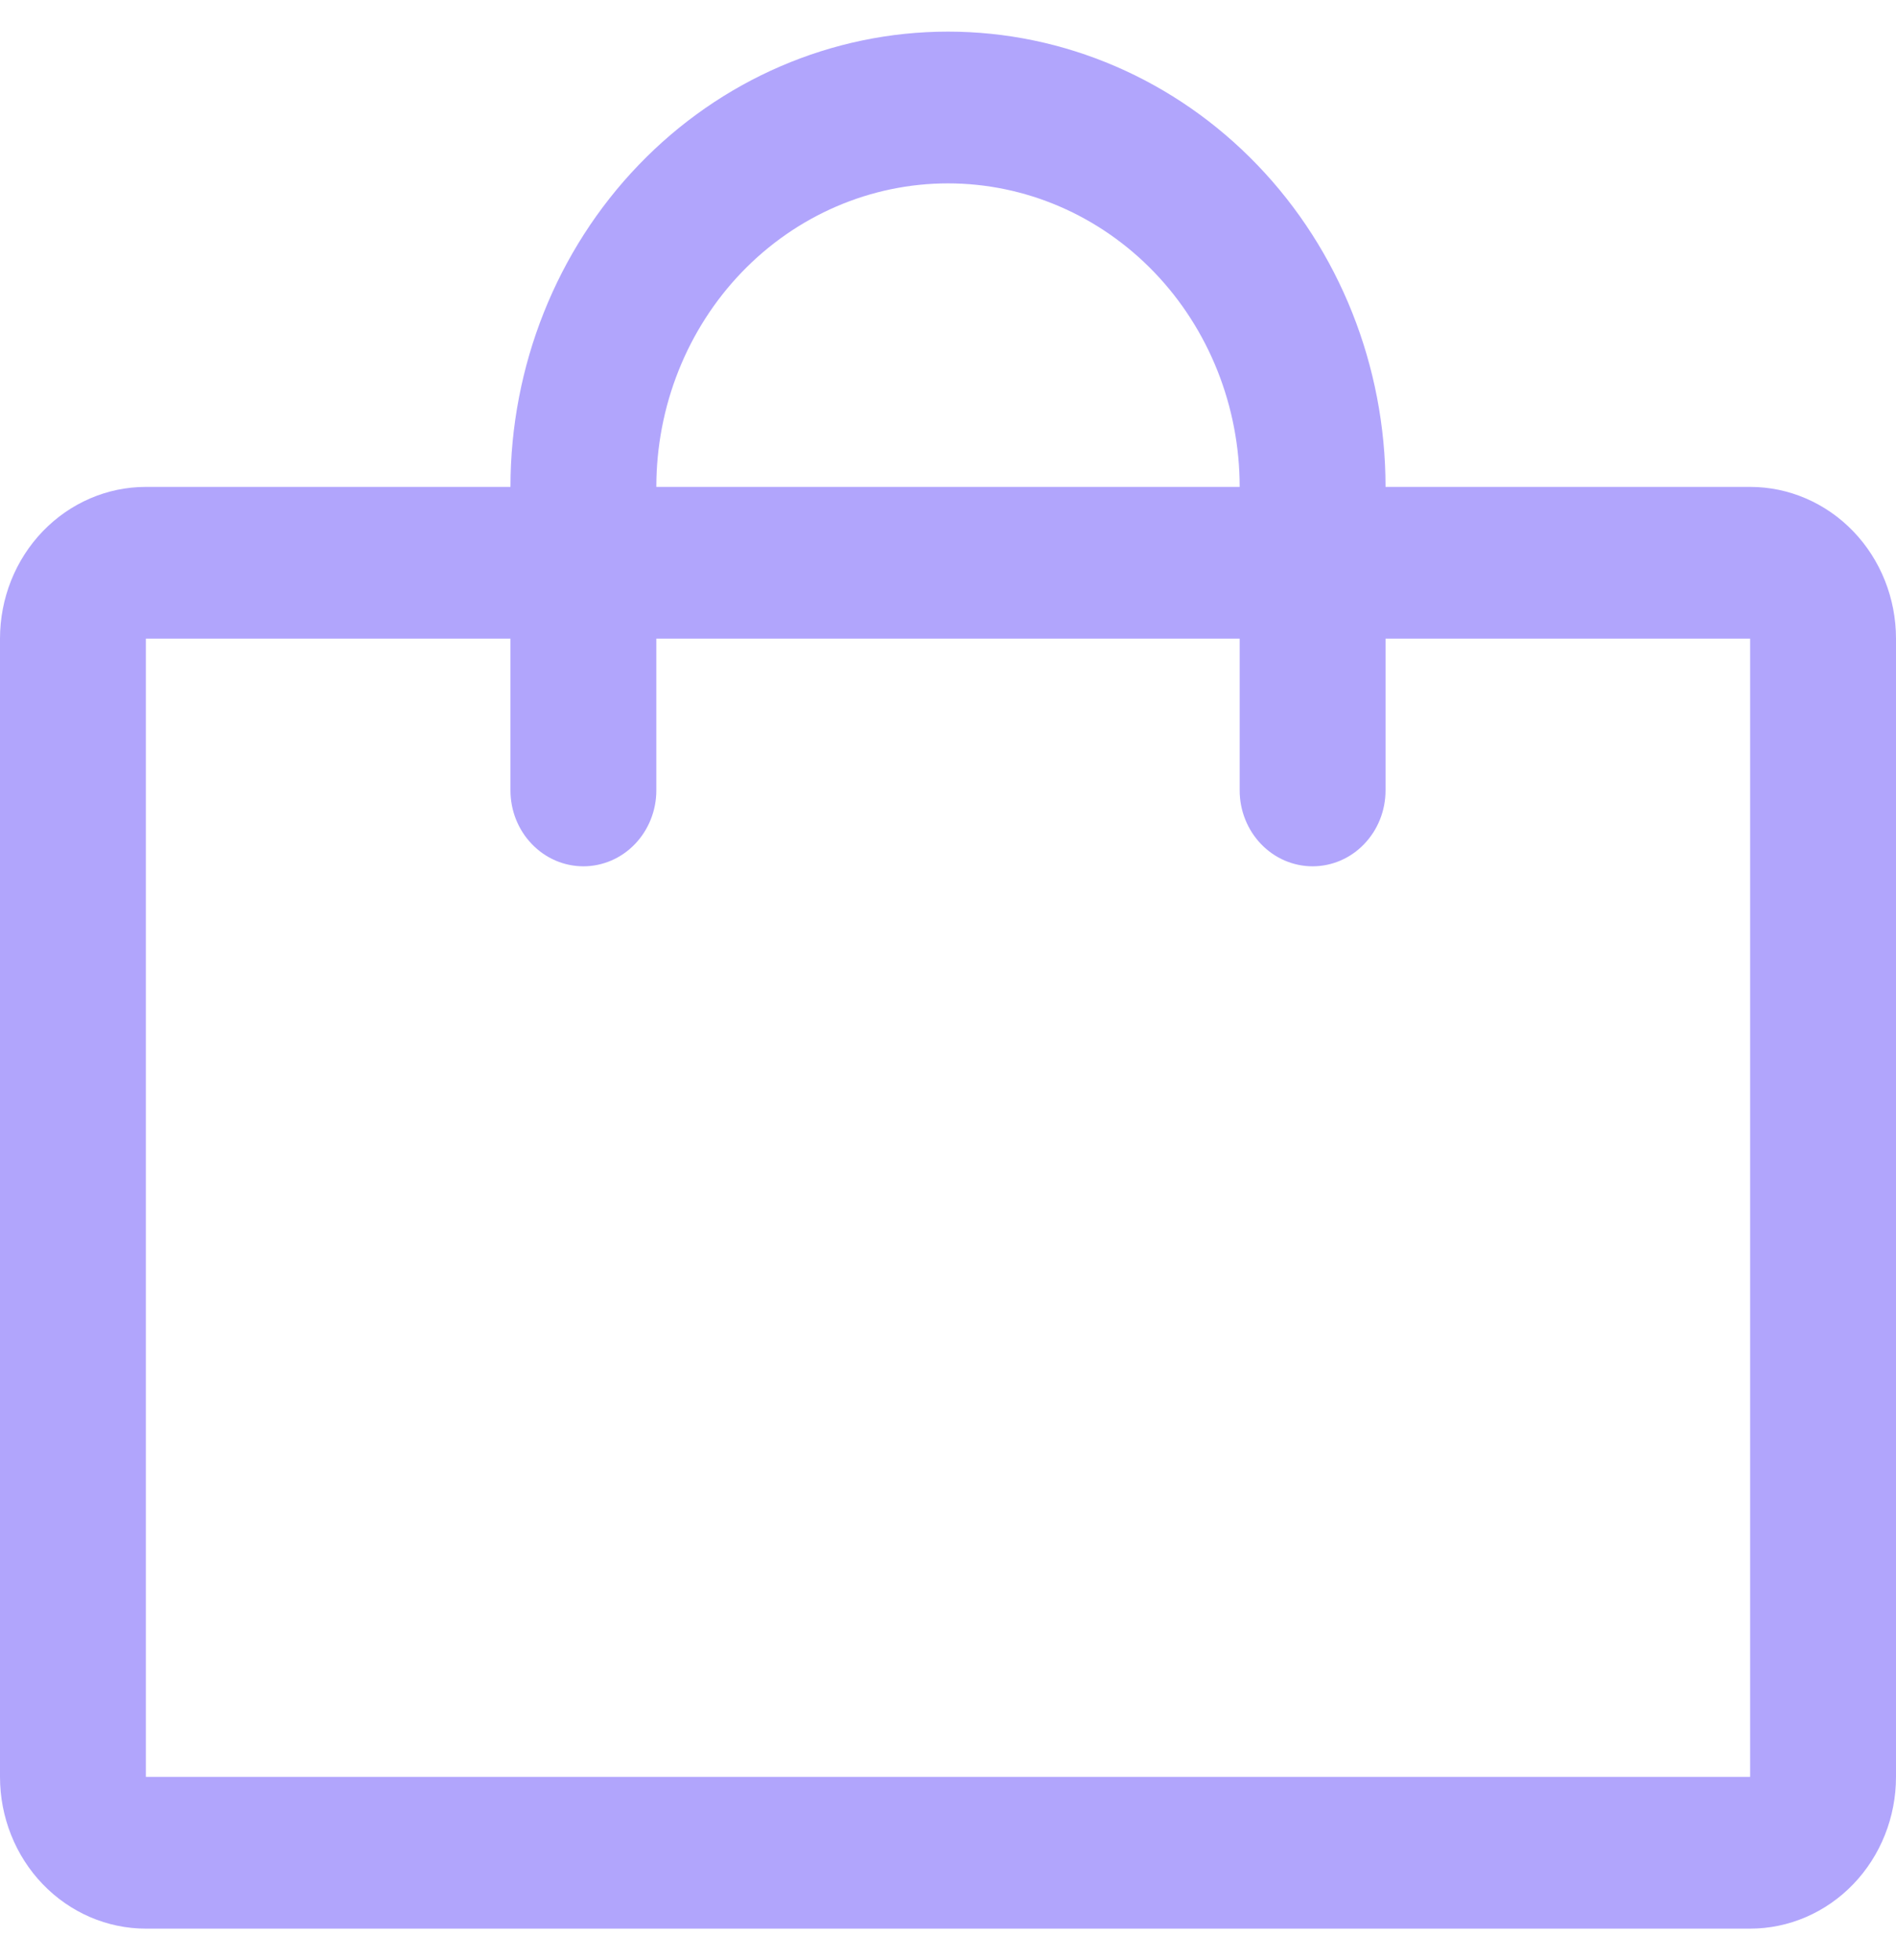 <svg width="30" height="31" viewBox="0 0 30 31" fill="none" xmlns="http://www.w3.org/2000/svg">
<path d="M27.692 7.7H21.923C21.923 5.79 21.194 3.959 19.895 2.609C18.597 1.259 16.836 0.5 15 0.5C13.164 0.5 11.403 1.259 10.105 2.609C8.806 3.959 8.077 5.79 8.077 7.7H2.308C1.696 7.7 1.109 7.953 0.676 8.403C0.243 8.853 0 9.463 0 10.1V28.1C0 28.736 0.243 29.347 0.676 29.797C1.109 30.247 1.696 30.5 2.308 30.5H27.692C28.304 30.5 28.891 30.247 29.324 29.797C29.757 29.347 30 28.736 30 28.1V10.1C30 9.463 29.757 8.853 29.324 8.403C28.891 7.953 28.304 7.7 27.692 7.7ZM15 2.9C16.224 2.9 17.398 3.406 18.264 4.306C19.129 5.206 19.615 6.427 19.615 7.7H10.385C10.385 6.427 10.871 5.206 11.736 4.306C12.602 3.406 13.776 2.9 15 2.9ZM27.692 28.1H2.308V10.1H8.077V12.5C8.077 12.818 8.198 13.123 8.415 13.348C8.631 13.574 8.925 13.7 9.231 13.7C9.537 13.7 9.83 13.574 10.047 13.348C10.263 13.123 10.385 12.818 10.385 12.5V10.1H19.615V12.5C19.615 12.818 19.737 13.123 19.953 13.348C20.17 13.574 20.463 13.7 20.769 13.7C21.075 13.7 21.369 13.574 21.585 13.348C21.802 13.123 21.923 12.818 21.923 12.5V10.1H27.692V28.1Z" fill="#B1A5FC"/>
</svg>
